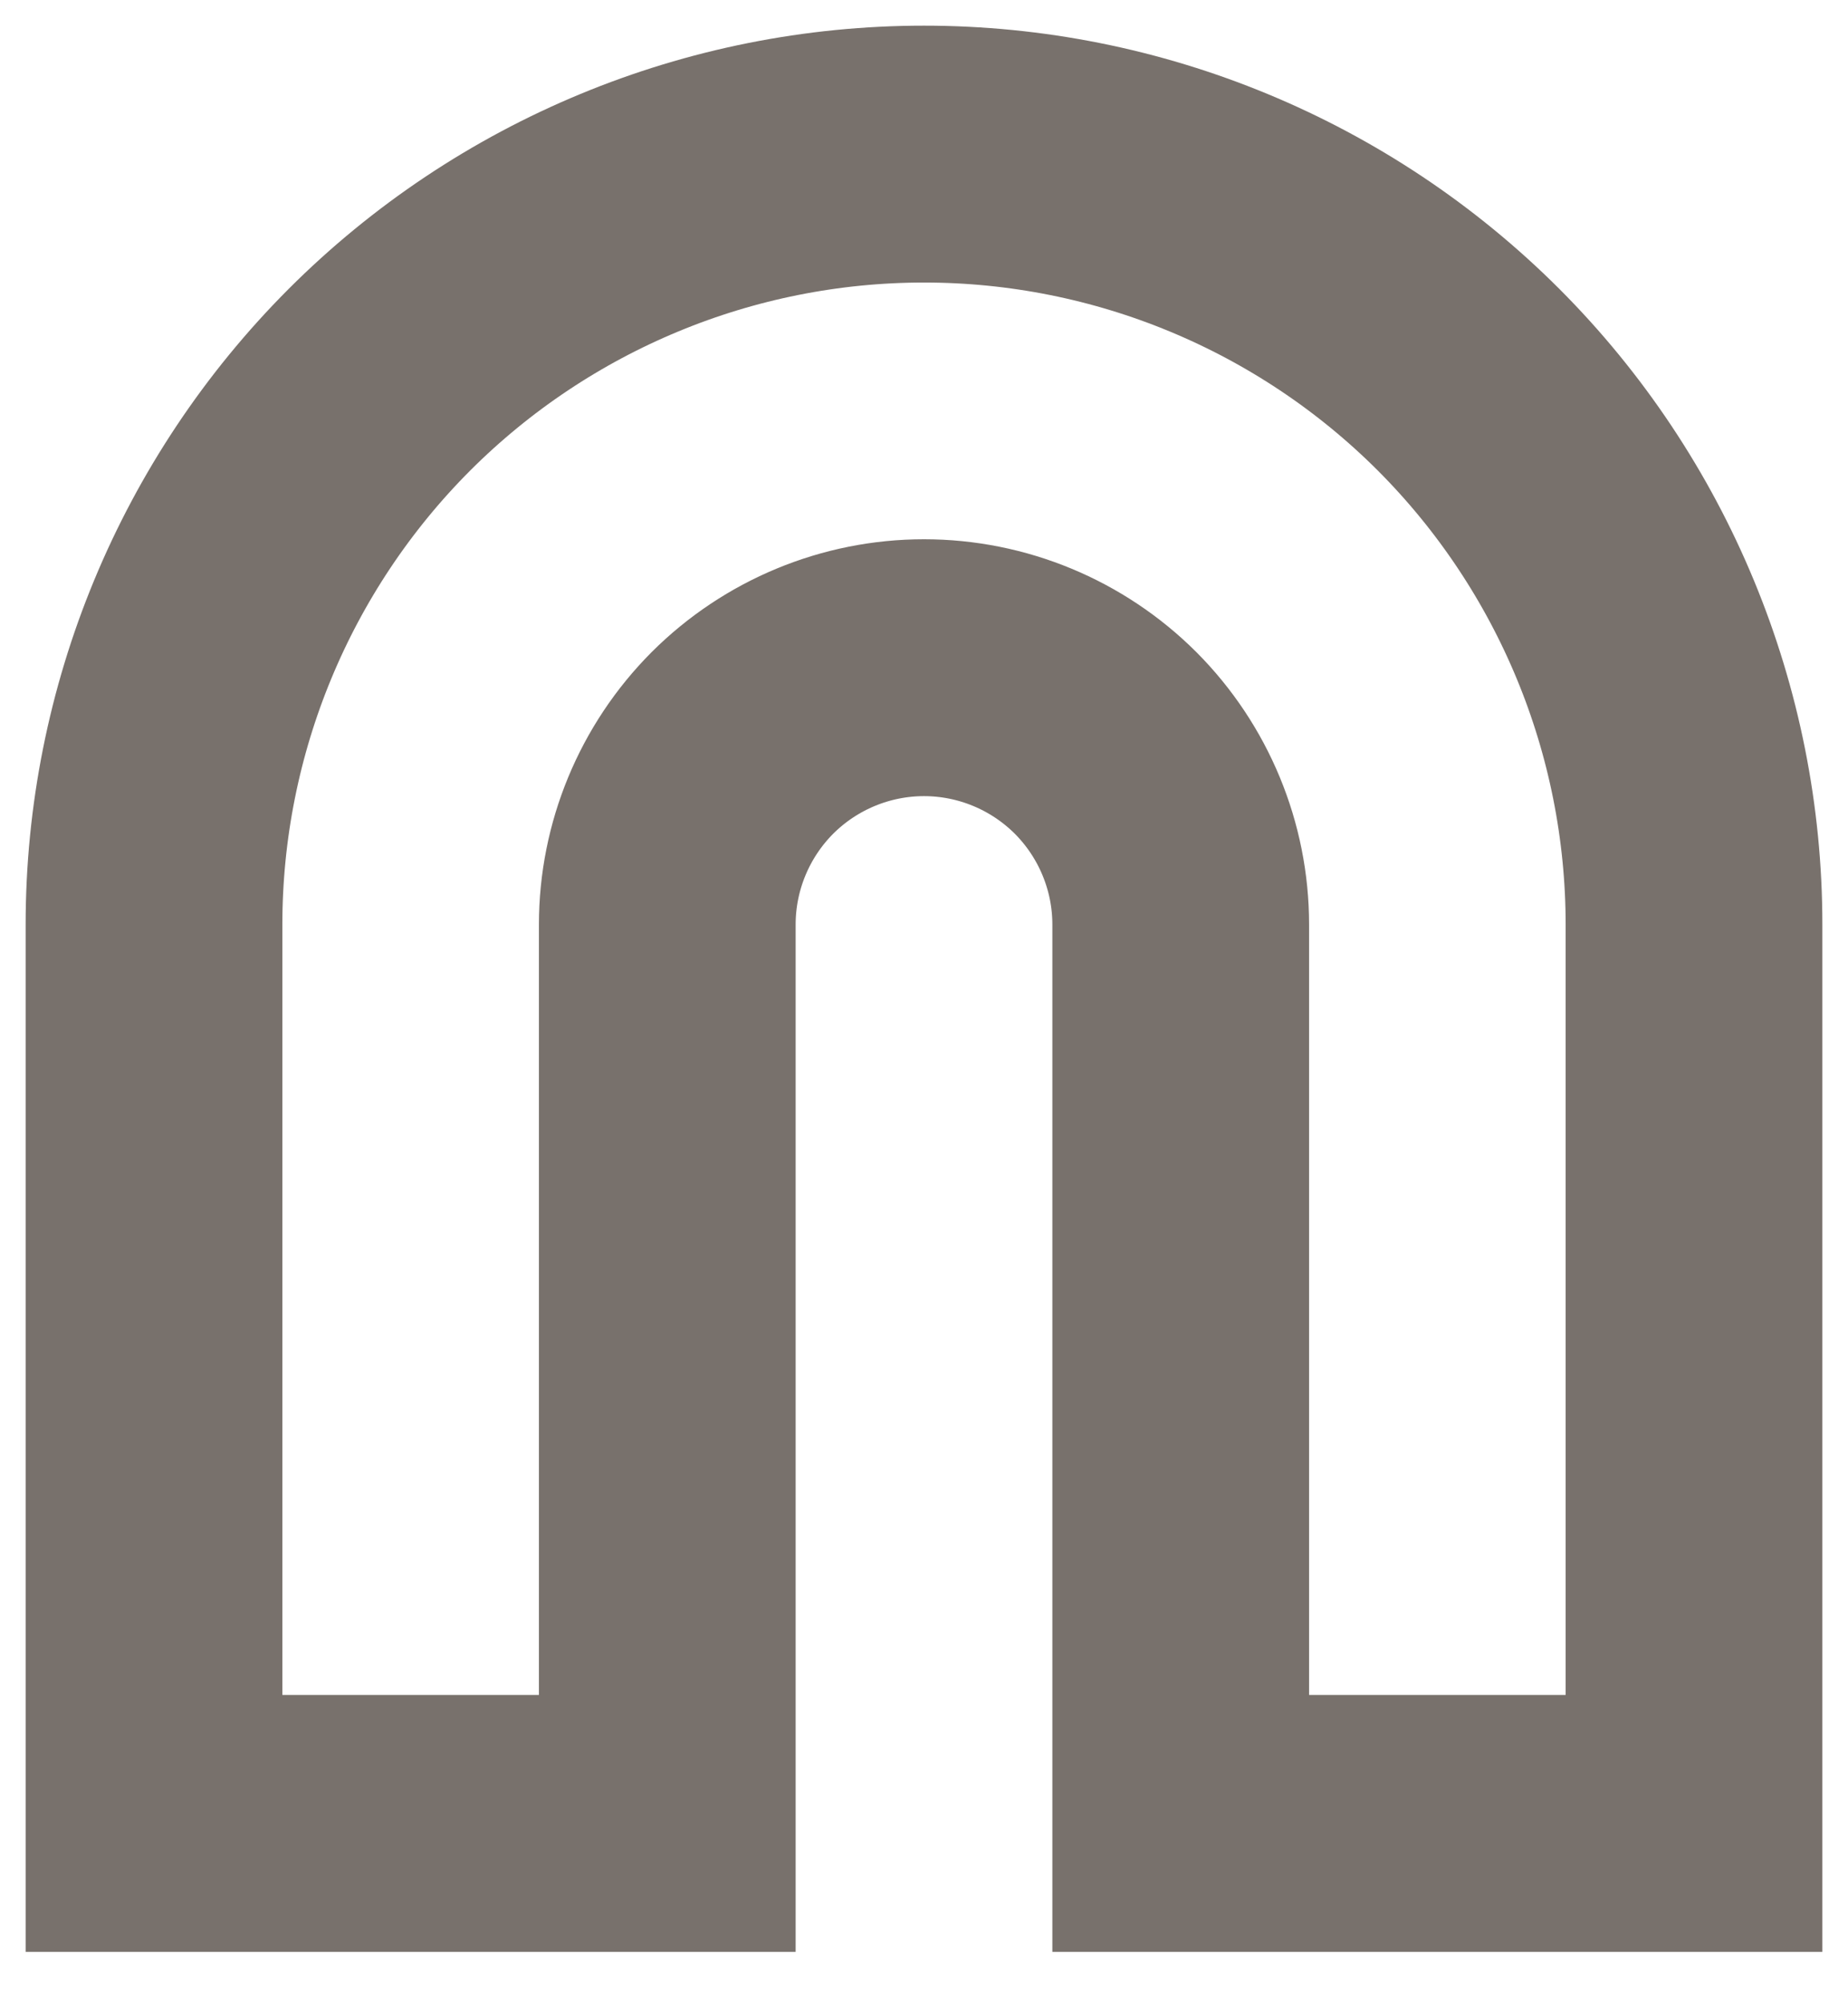 <?xml version="1.0" encoding="utf-8"?>
<svg xmlns="http://www.w3.org/2000/svg" fill="none" height="100%" overflow="visible" preserveAspectRatio="none" style="display: block;" viewBox="0 0 12 13" width="100%">
<path d="M6 1C7.326 1 8.598 1.527 9.536 2.464C10.473 3.402 11 4.674 11 6V11.833H7.667V6C7.667 5.558 7.491 5.134 7.179 4.821C6.866 4.509 6.442 4.333 6 4.333C5.558 4.333 5.134 4.509 4.821 4.821C4.509 5.134 4.333 5.558 4.333 6V11.833H1V6C1 4.674 1.527 3.402 2.464 2.464C3.402 1.527 4.674 1 6 1Z" id="Vector" stroke="#78716C" stroke-linecap="round" stroke-width="1.667"/>
</svg>